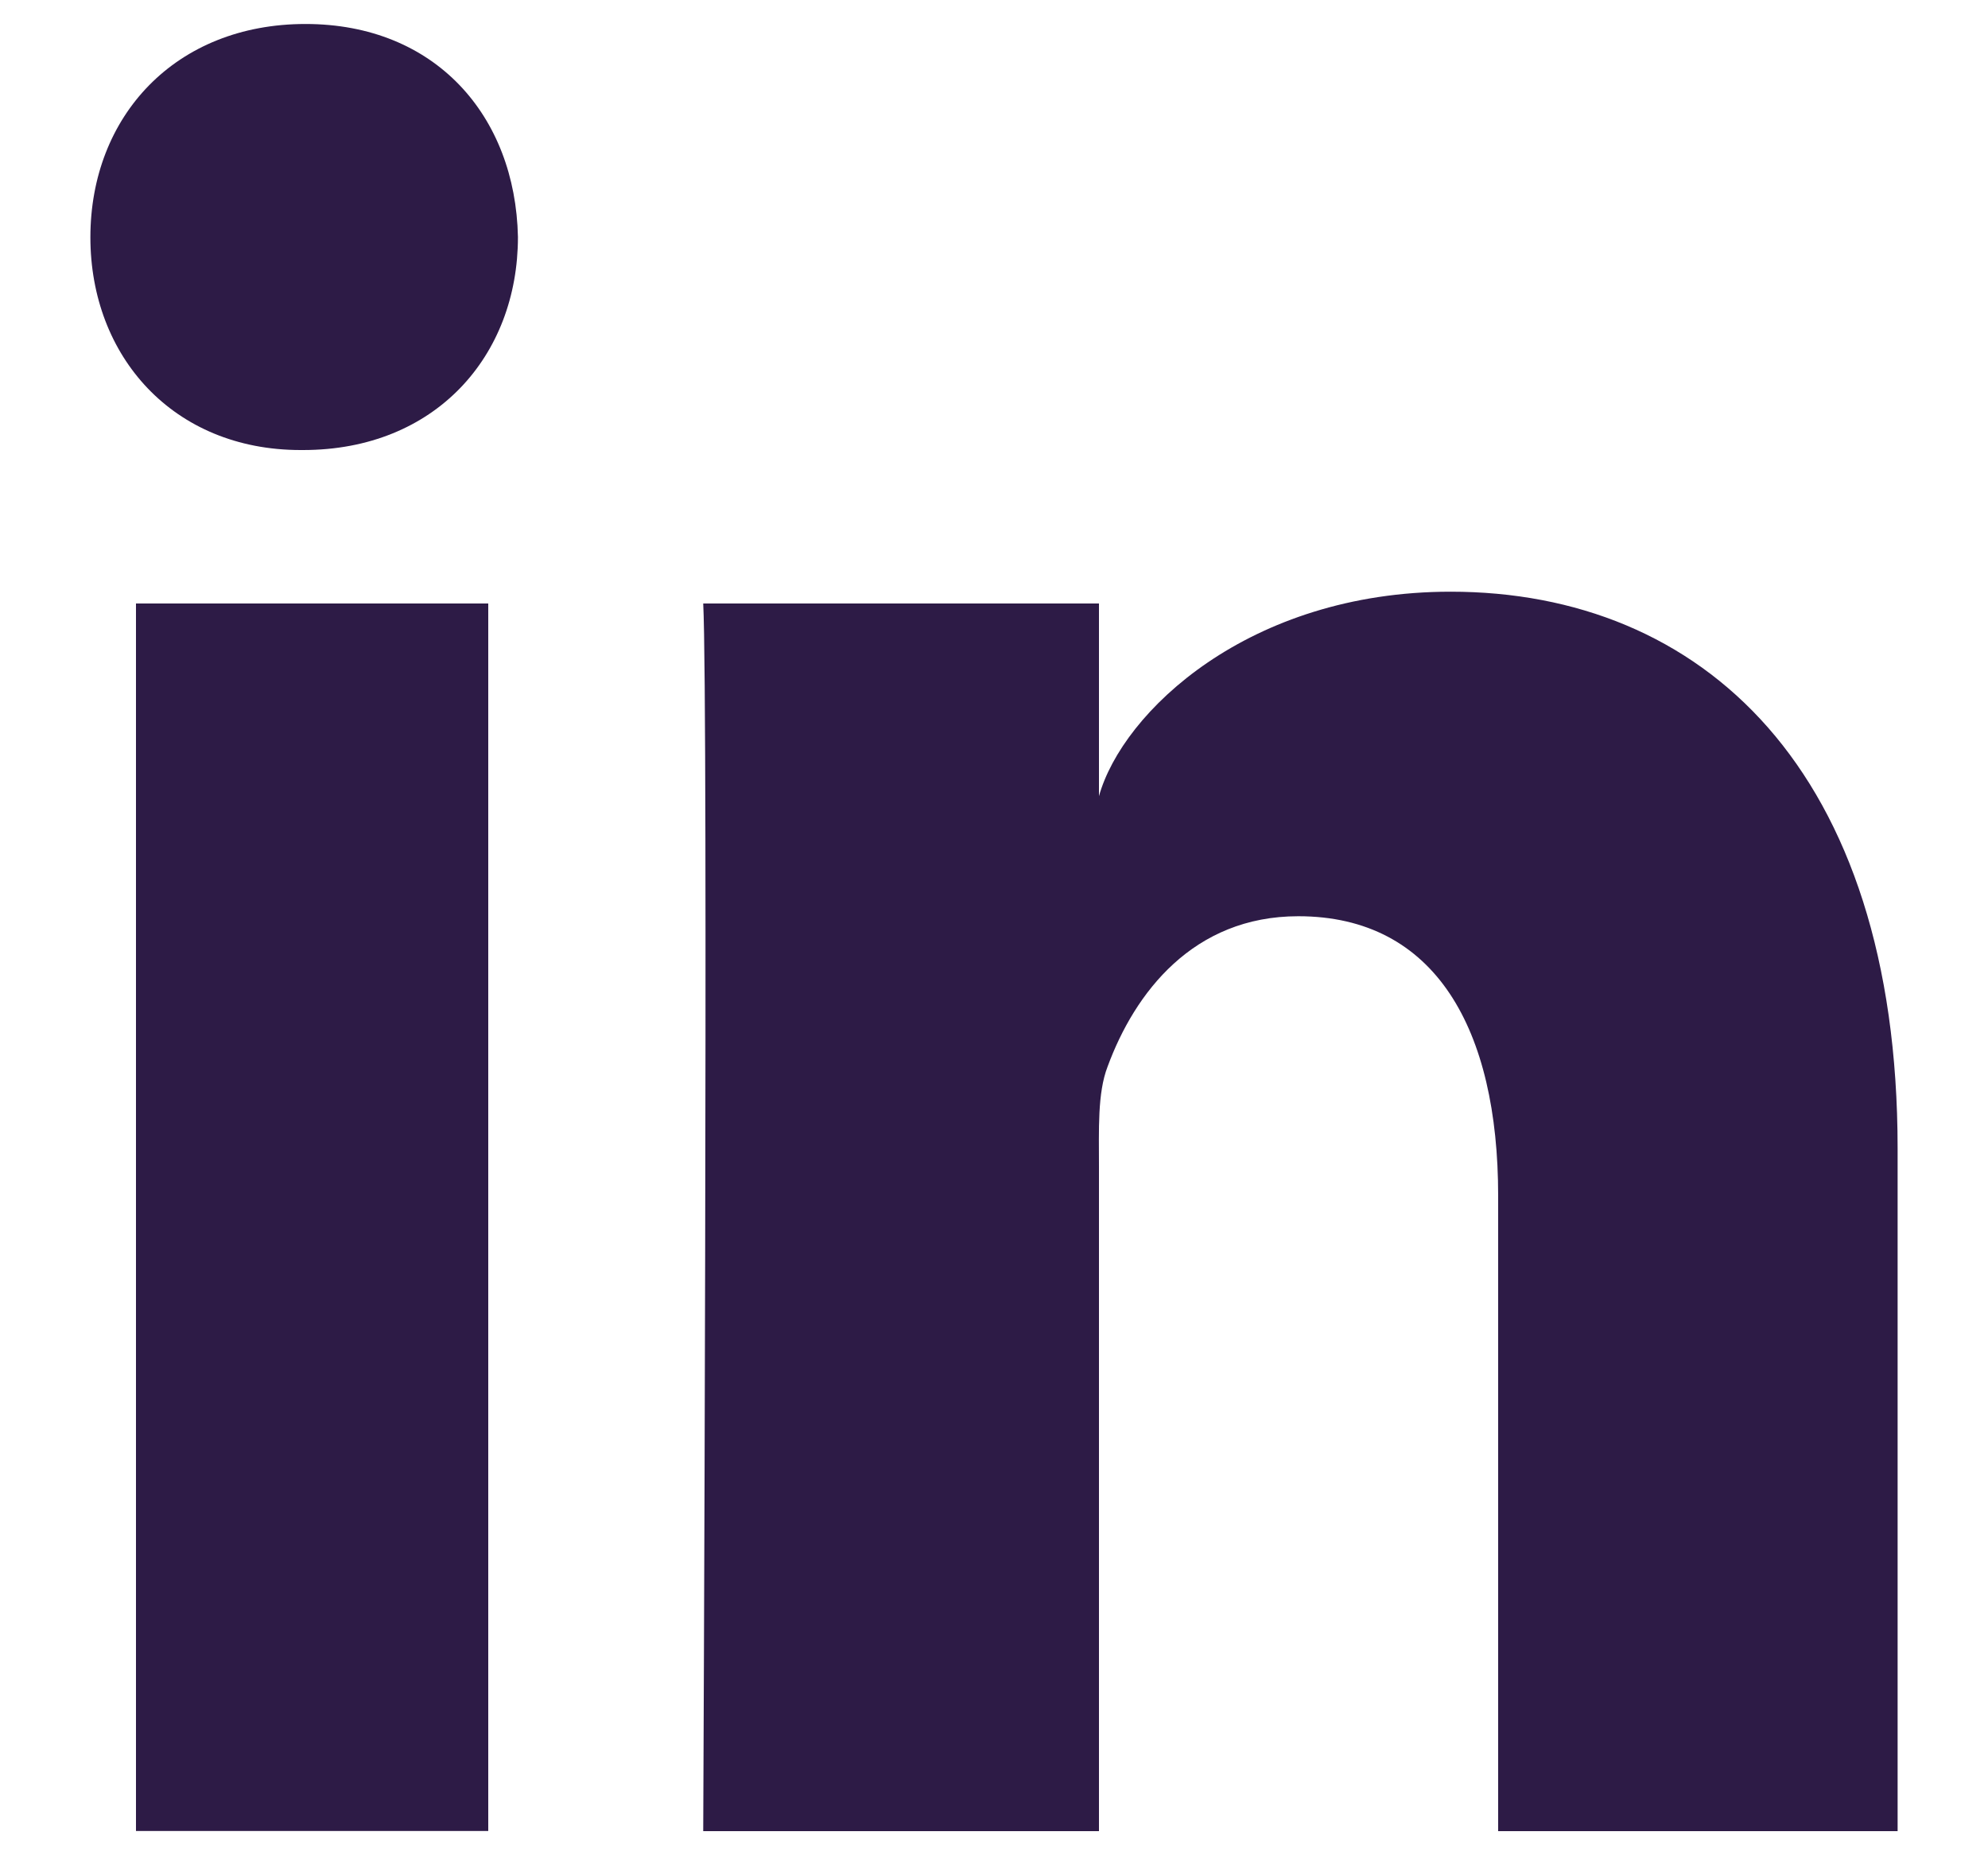 <svg width="15" height="14" xmlns="http://www.w3.org/2000/svg"><path d="M1.026 4.554h2.658v9.263H1.026V4.554zm1.26-1.158h-.018c-.962 0-1.586-.708-1.586-1.605 0-.915.642-1.61 1.623-1.61.98 0 1.584.693 1.603 1.607 0 .897-.622 1.608-1.621 1.608zm12.032 10.422h-3.014V9.024c0-1.255-.471-2.11-1.508-2.11-.793 0-1.234.577-1.439 1.135-.077.199-.065.477-.065.757v5.012H5.306s.039-8.492 0-9.264h2.986v1.454c.177-.635 1.13-1.543 2.653-1.543 1.89 0 3.373 1.334 3.373 4.202v5.151z" fill="#2D1B46" fill-rule="evenodd"/></svg>